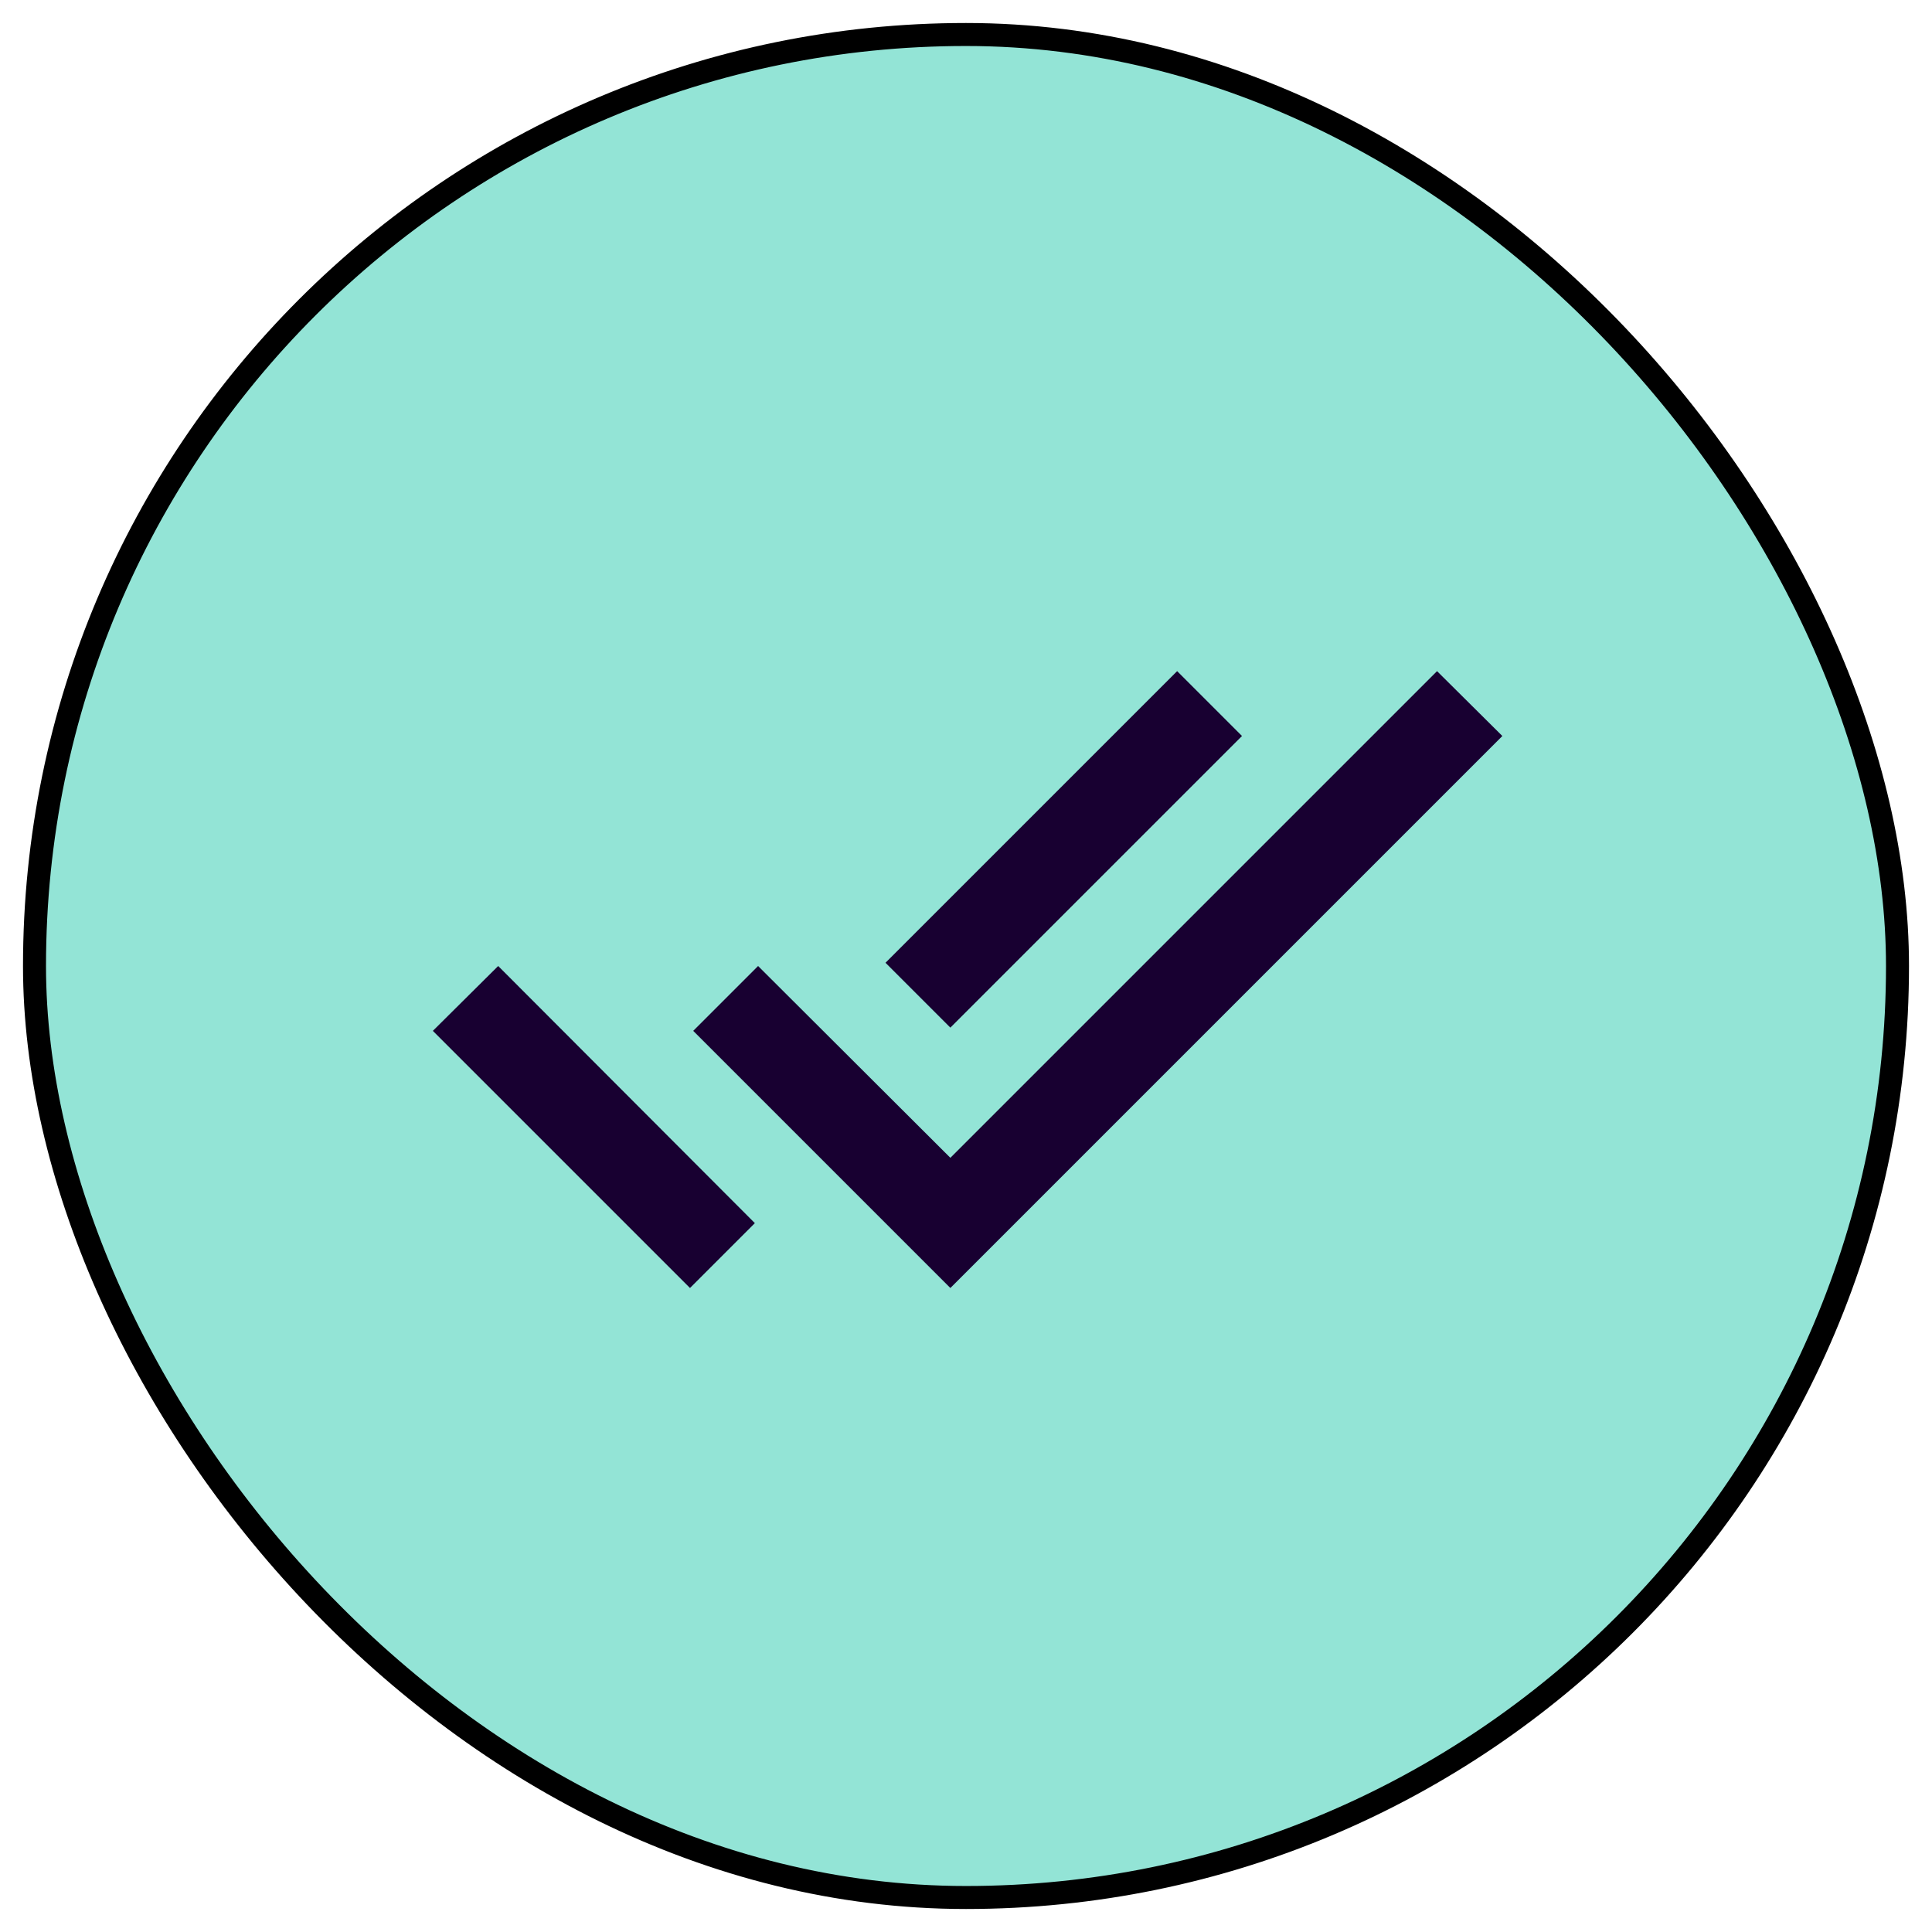 <svg width="42" height="42" viewBox="0 0 42 42" fill="none" xmlns="http://www.w3.org/2000/svg">
<rect x="0.75" y="0.75" width="40.5" height="40.5" rx="20.25" fill="#93E4D6"/>
<rect x="0.75" y="0.75" width="40.5" height="40.5" rx="20.25" stroke="black" stroke-width="0.5"/>
<path d="M27 16L25.59 14.59L19.25 20.93L20.66 22.34L27 16ZM31.24 14.59L20.66 25.17L16.48 21L15.07 22.41L20.66 28L32.66 16L31.24 14.59ZM9.41 22.41L15 28L16.41 26.59L10.83 21L9.41 22.41Z" fill="#180031"/>
</svg>
